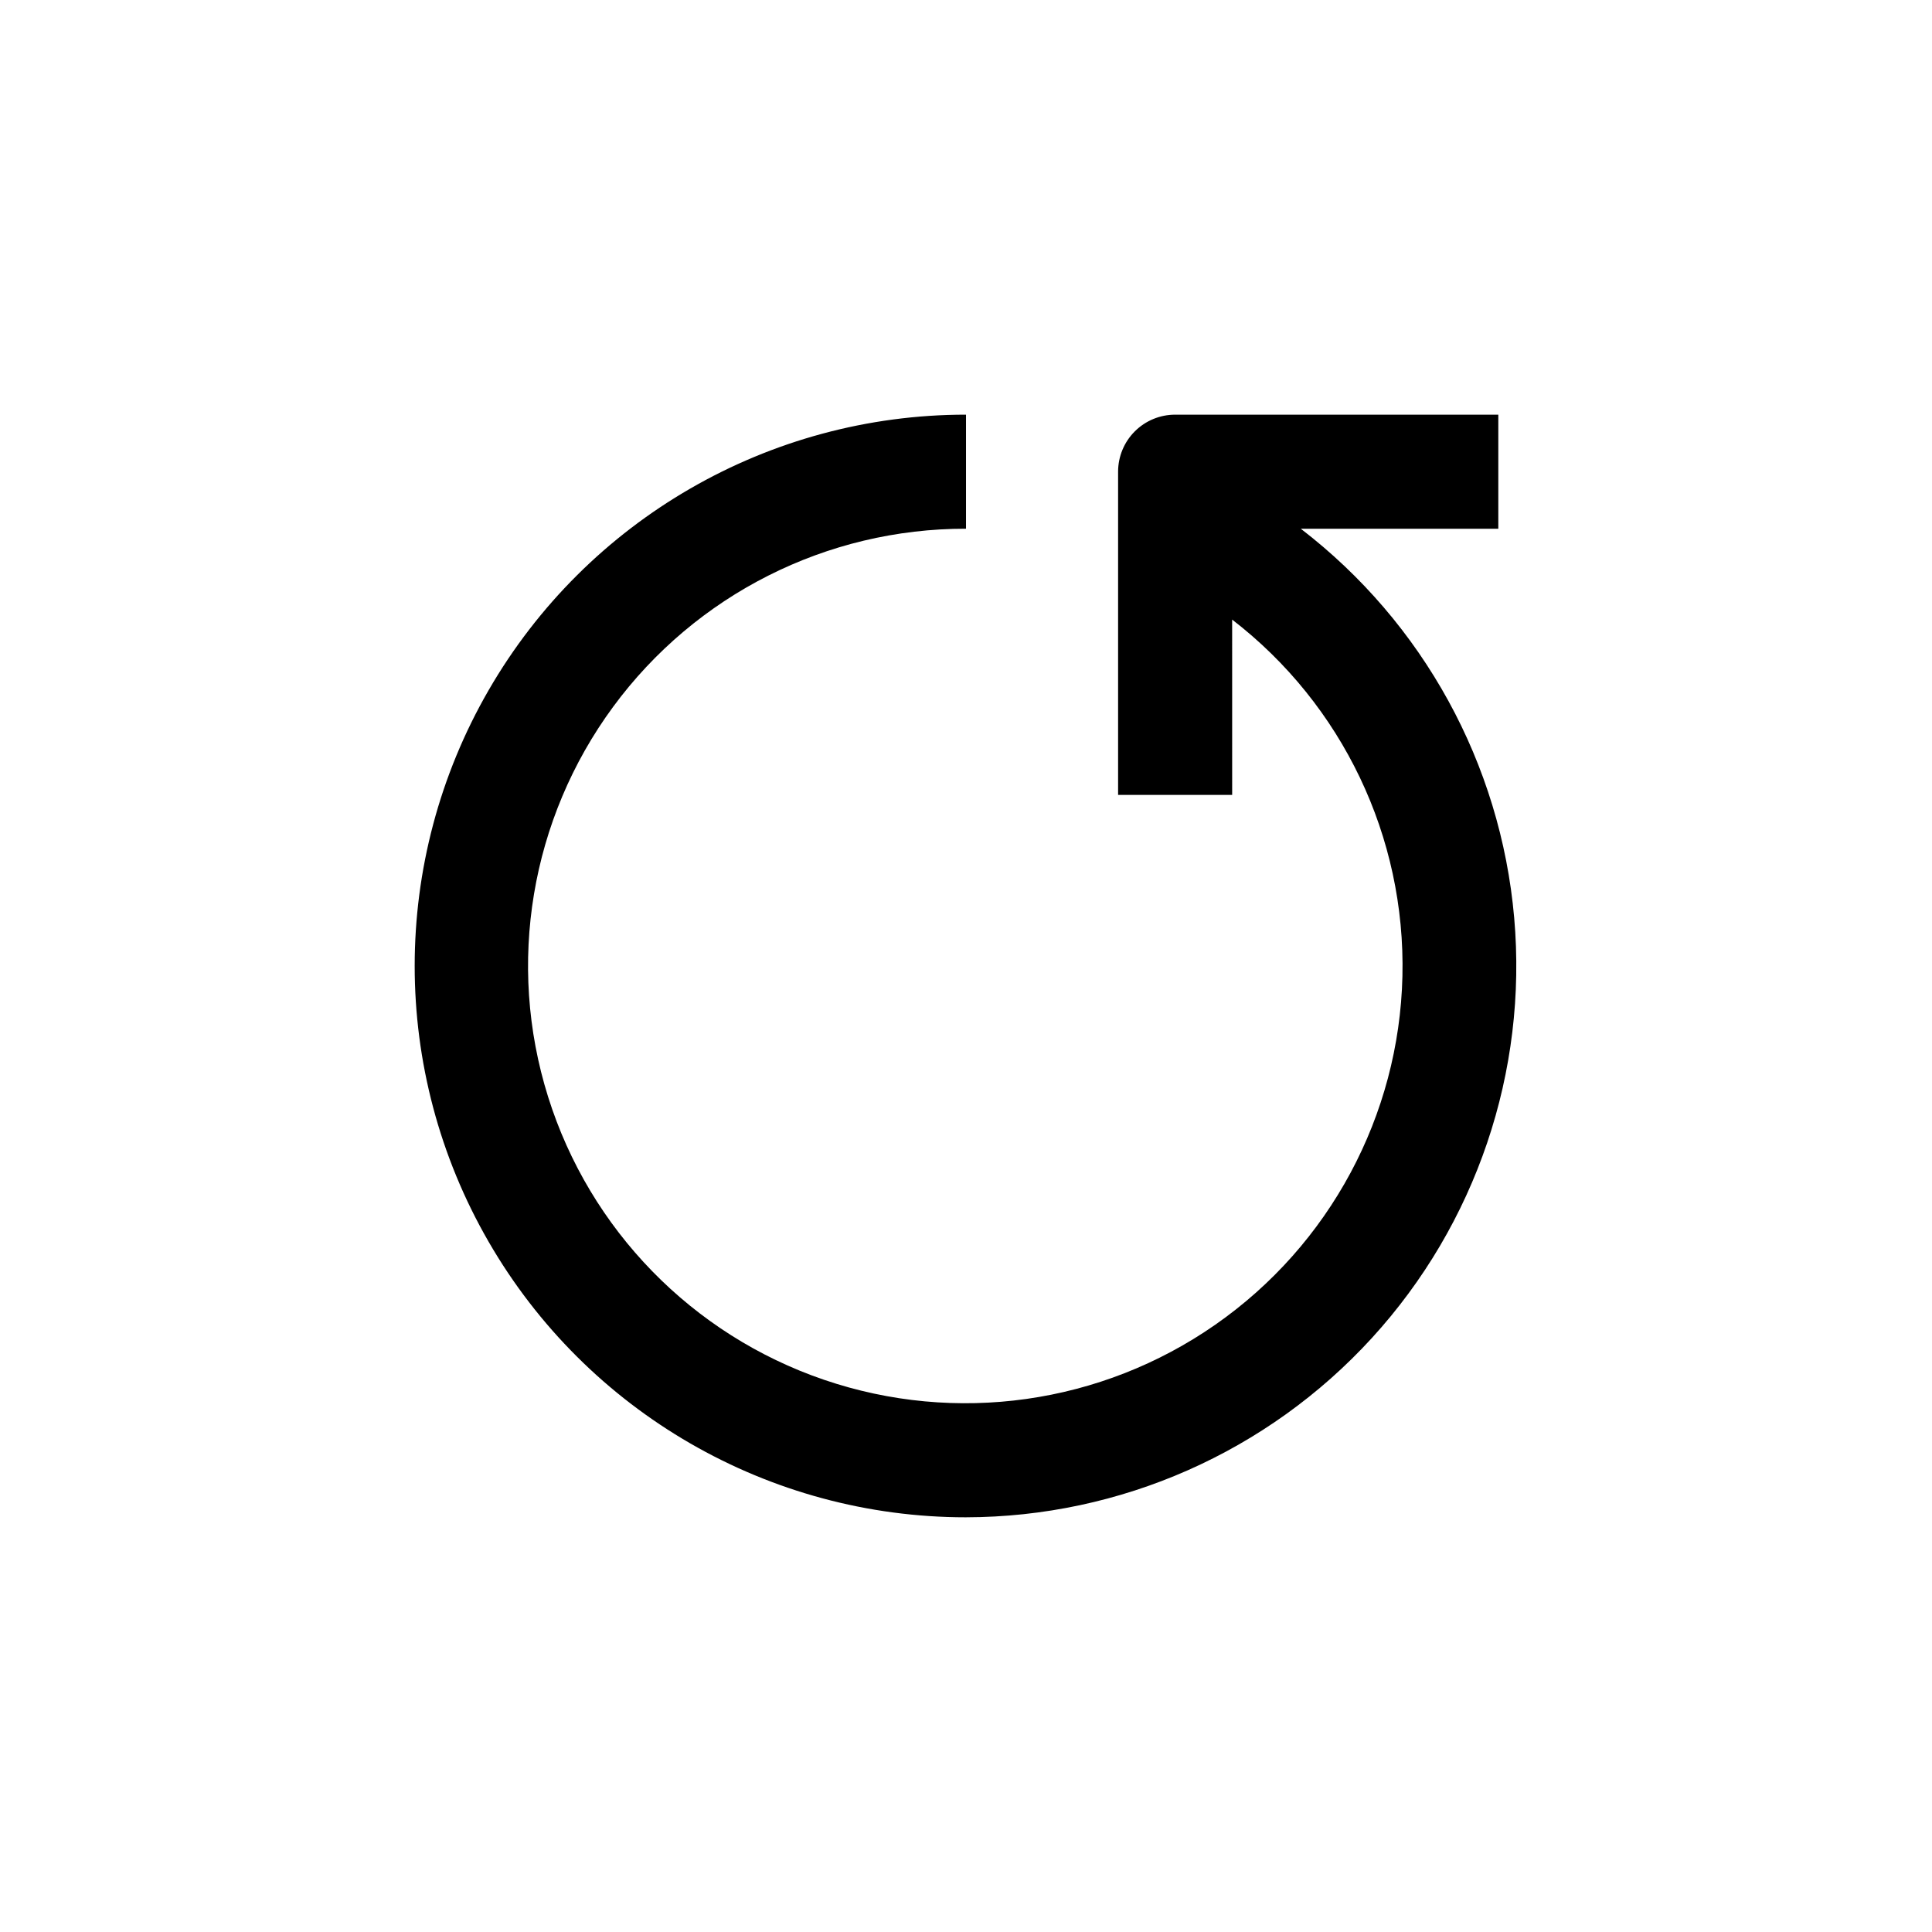 <?xml version="1.0" encoding="UTF-8"?>
<!-- Uploaded to: SVG Repo, www.svgrepo.com, Generator: SVG Repo Mixer Tools -->
<svg fill="#000000" width="800px" height="800px" version="1.1" viewBox="144 144 512 512" xmlns="http://www.w3.org/2000/svg">
 <path d="m400 546.1c40.922-0.074 79.941-17.309 107.56-47.512 27.613-30.207 41.297-70.605 37.715-111.38-3.582-40.77-24.098-78.164-56.555-103.09h52.348v-30.227h-85.648c-4.008 0-7.852 1.59-10.688 4.426-2.836 2.836-4.426 6.68-4.426 10.688v85.648h30.23l-0.004-46.453c29.242 22.527 46 57.641 45.125 94.539-0.875 36.902-19.277 71.18-49.555 92.297-30.273 21.117-68.797 26.547-103.73 14.621-34.93-11.93-62.09-39.785-73.129-75.008-11.043-35.223-4.641-73.598 17.238-103.33 21.875-29.73 56.605-47.262 93.52-47.203v-30.227c-52.199 0-100.43 27.848-126.53 73.051-26.102 45.207-26.102 100.9 0 146.11 26.098 45.207 74.332 73.051 126.53 73.051z"/>
</svg>